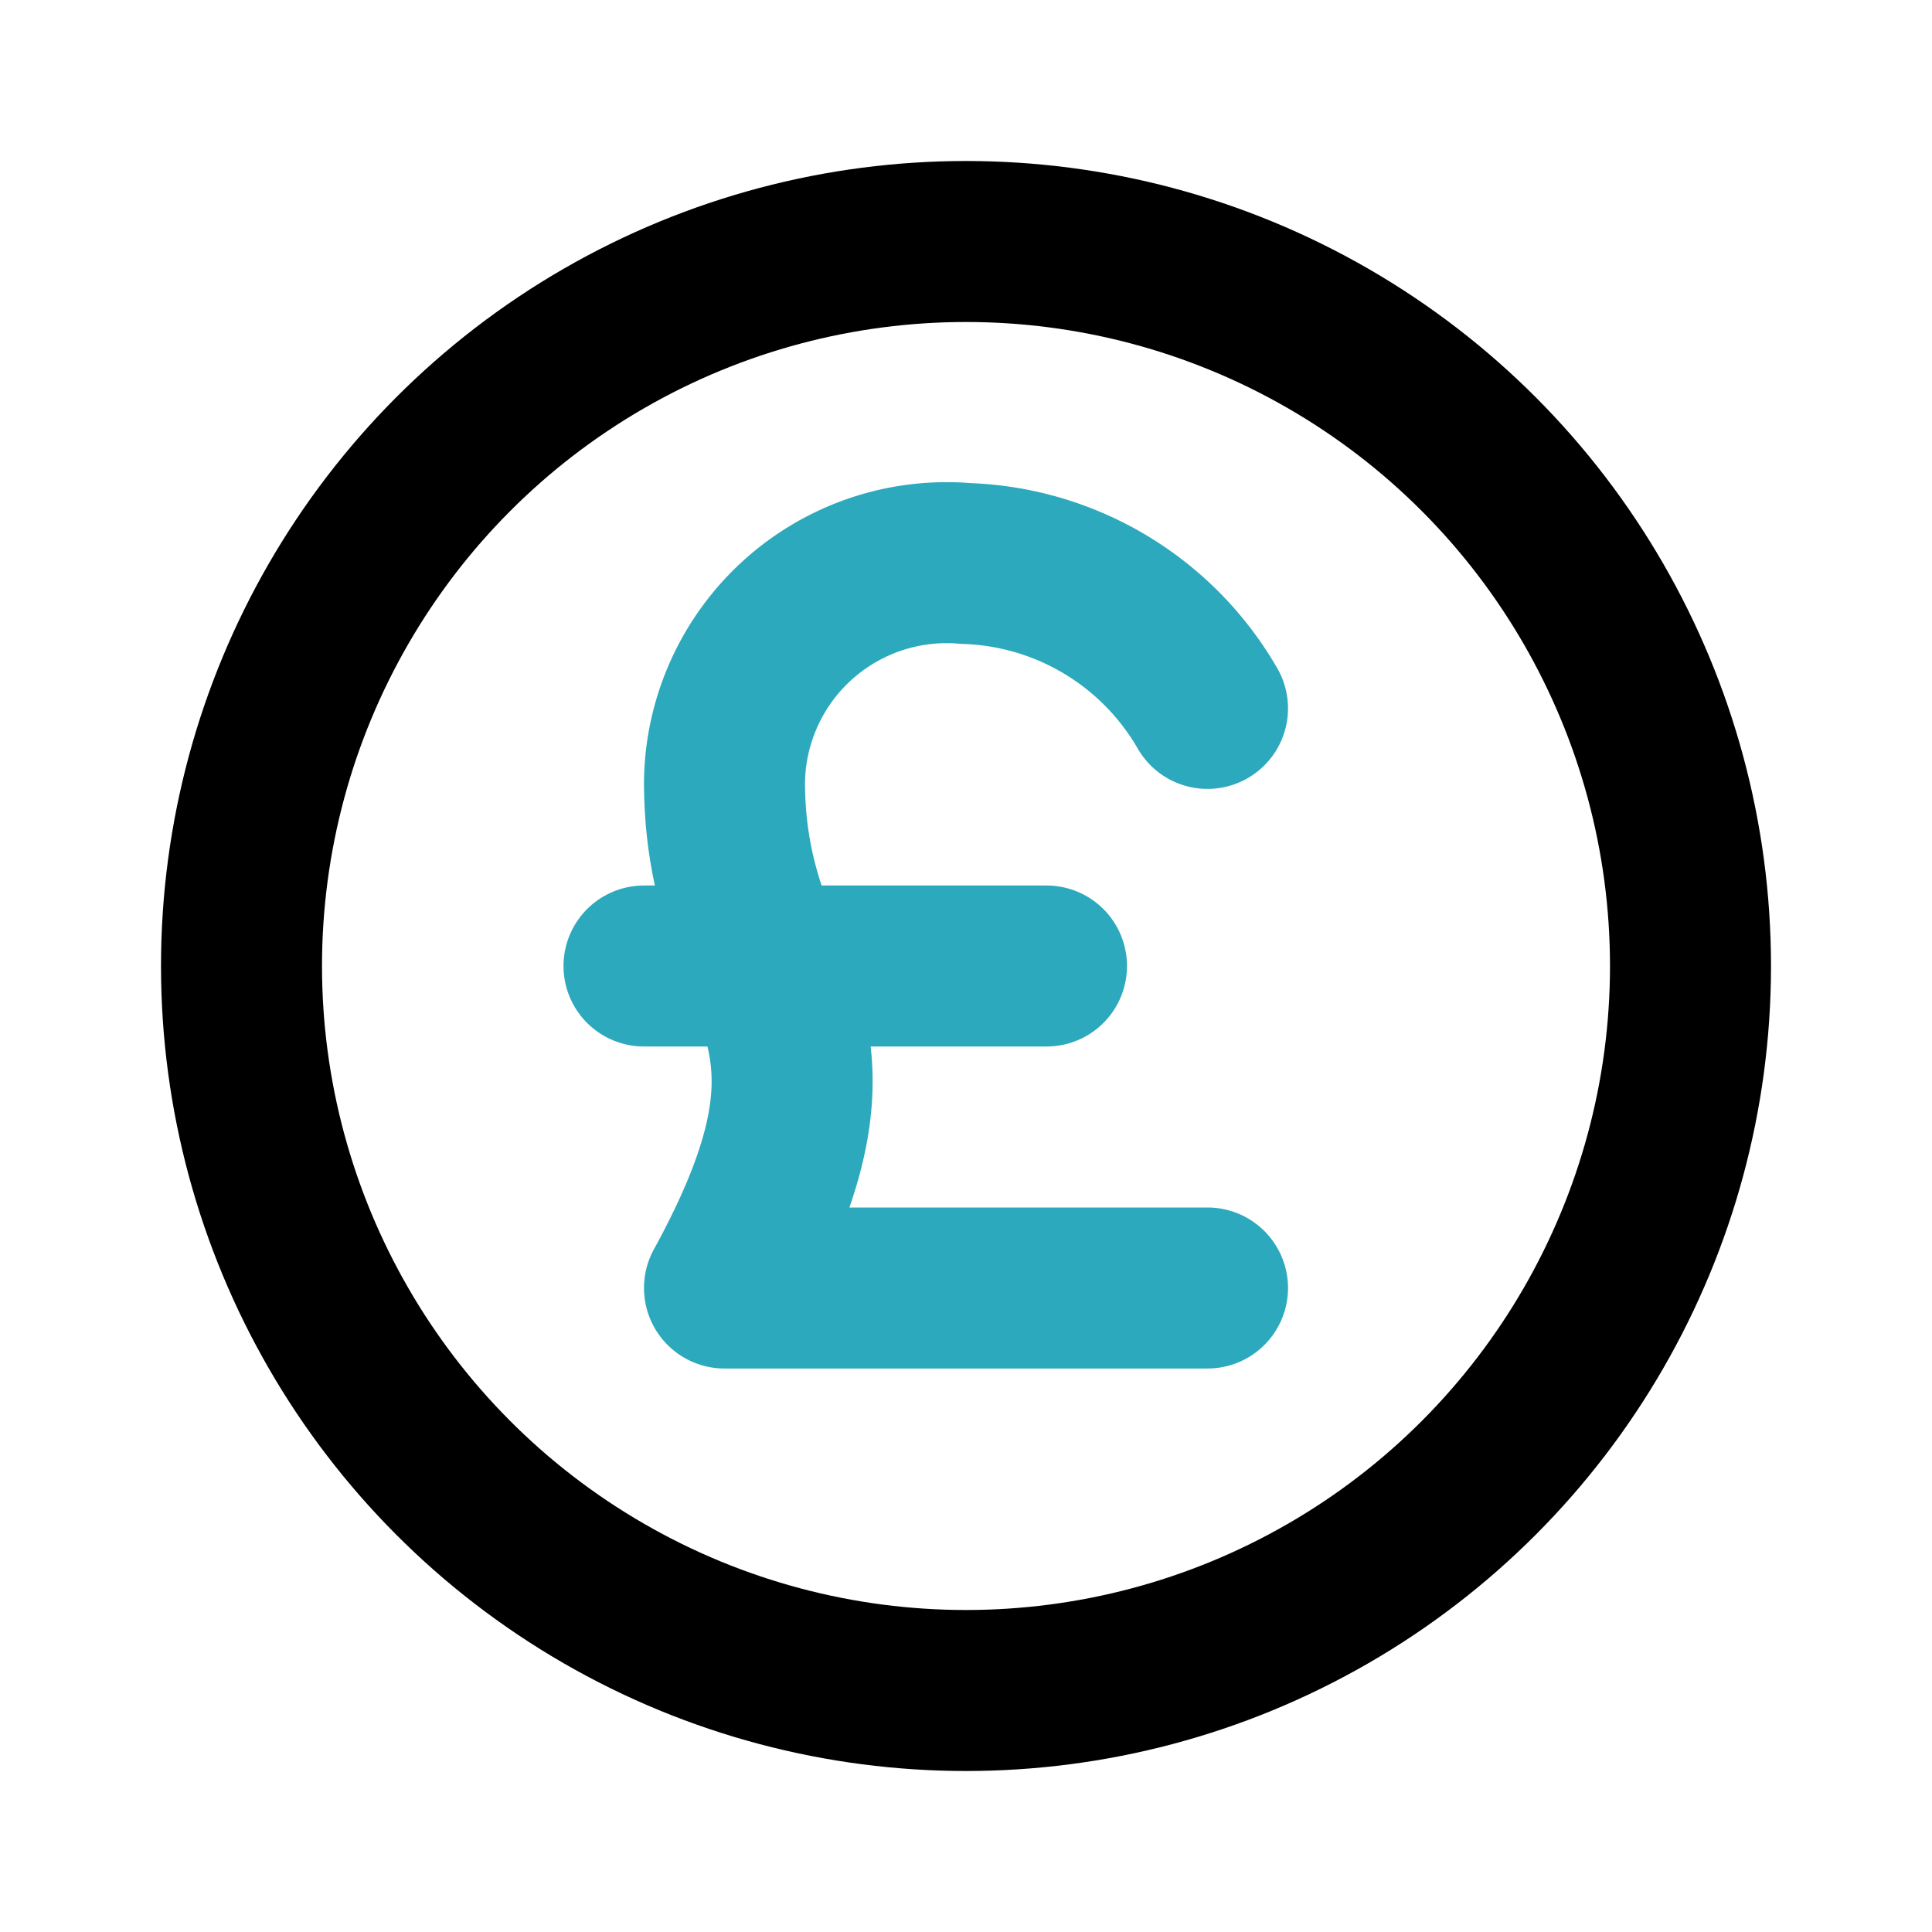 <?xml version="1.0" encoding="utf-8"?>
<svg fill="#000000" width="800px" height="800px" viewBox="0 0 24 24" id="pound-circle" data-name="Line Color" xmlns="http://www.w3.org/2000/svg" class="icon line-color"><path id="secondary" d="M15,16,9,16c1.89-3.45,0-3.6,0-6.29A2.76,2.76,0,0,1,12,7a3.6,3.6,0,0,1,3,1.8" style="fill: none; stroke: rgb(44, 169, 188); stroke-linecap: round; stroke-linejoin: round; stroke-width: 2;"></path><line id="secondary-2" data-name="secondary" x1="8" y1="12" x2="13" y2="12" style="fill: none; stroke: rgb(44, 169, 188); stroke-linecap: round; stroke-linejoin: round; stroke-width: 2;"></line><circle id="primary" cx="12" cy="12" r="9" style="fill: none; stroke: rgb(0, 0, 0); stroke-linecap: round; stroke-linejoin: round; stroke-width: 2;"></circle></svg>